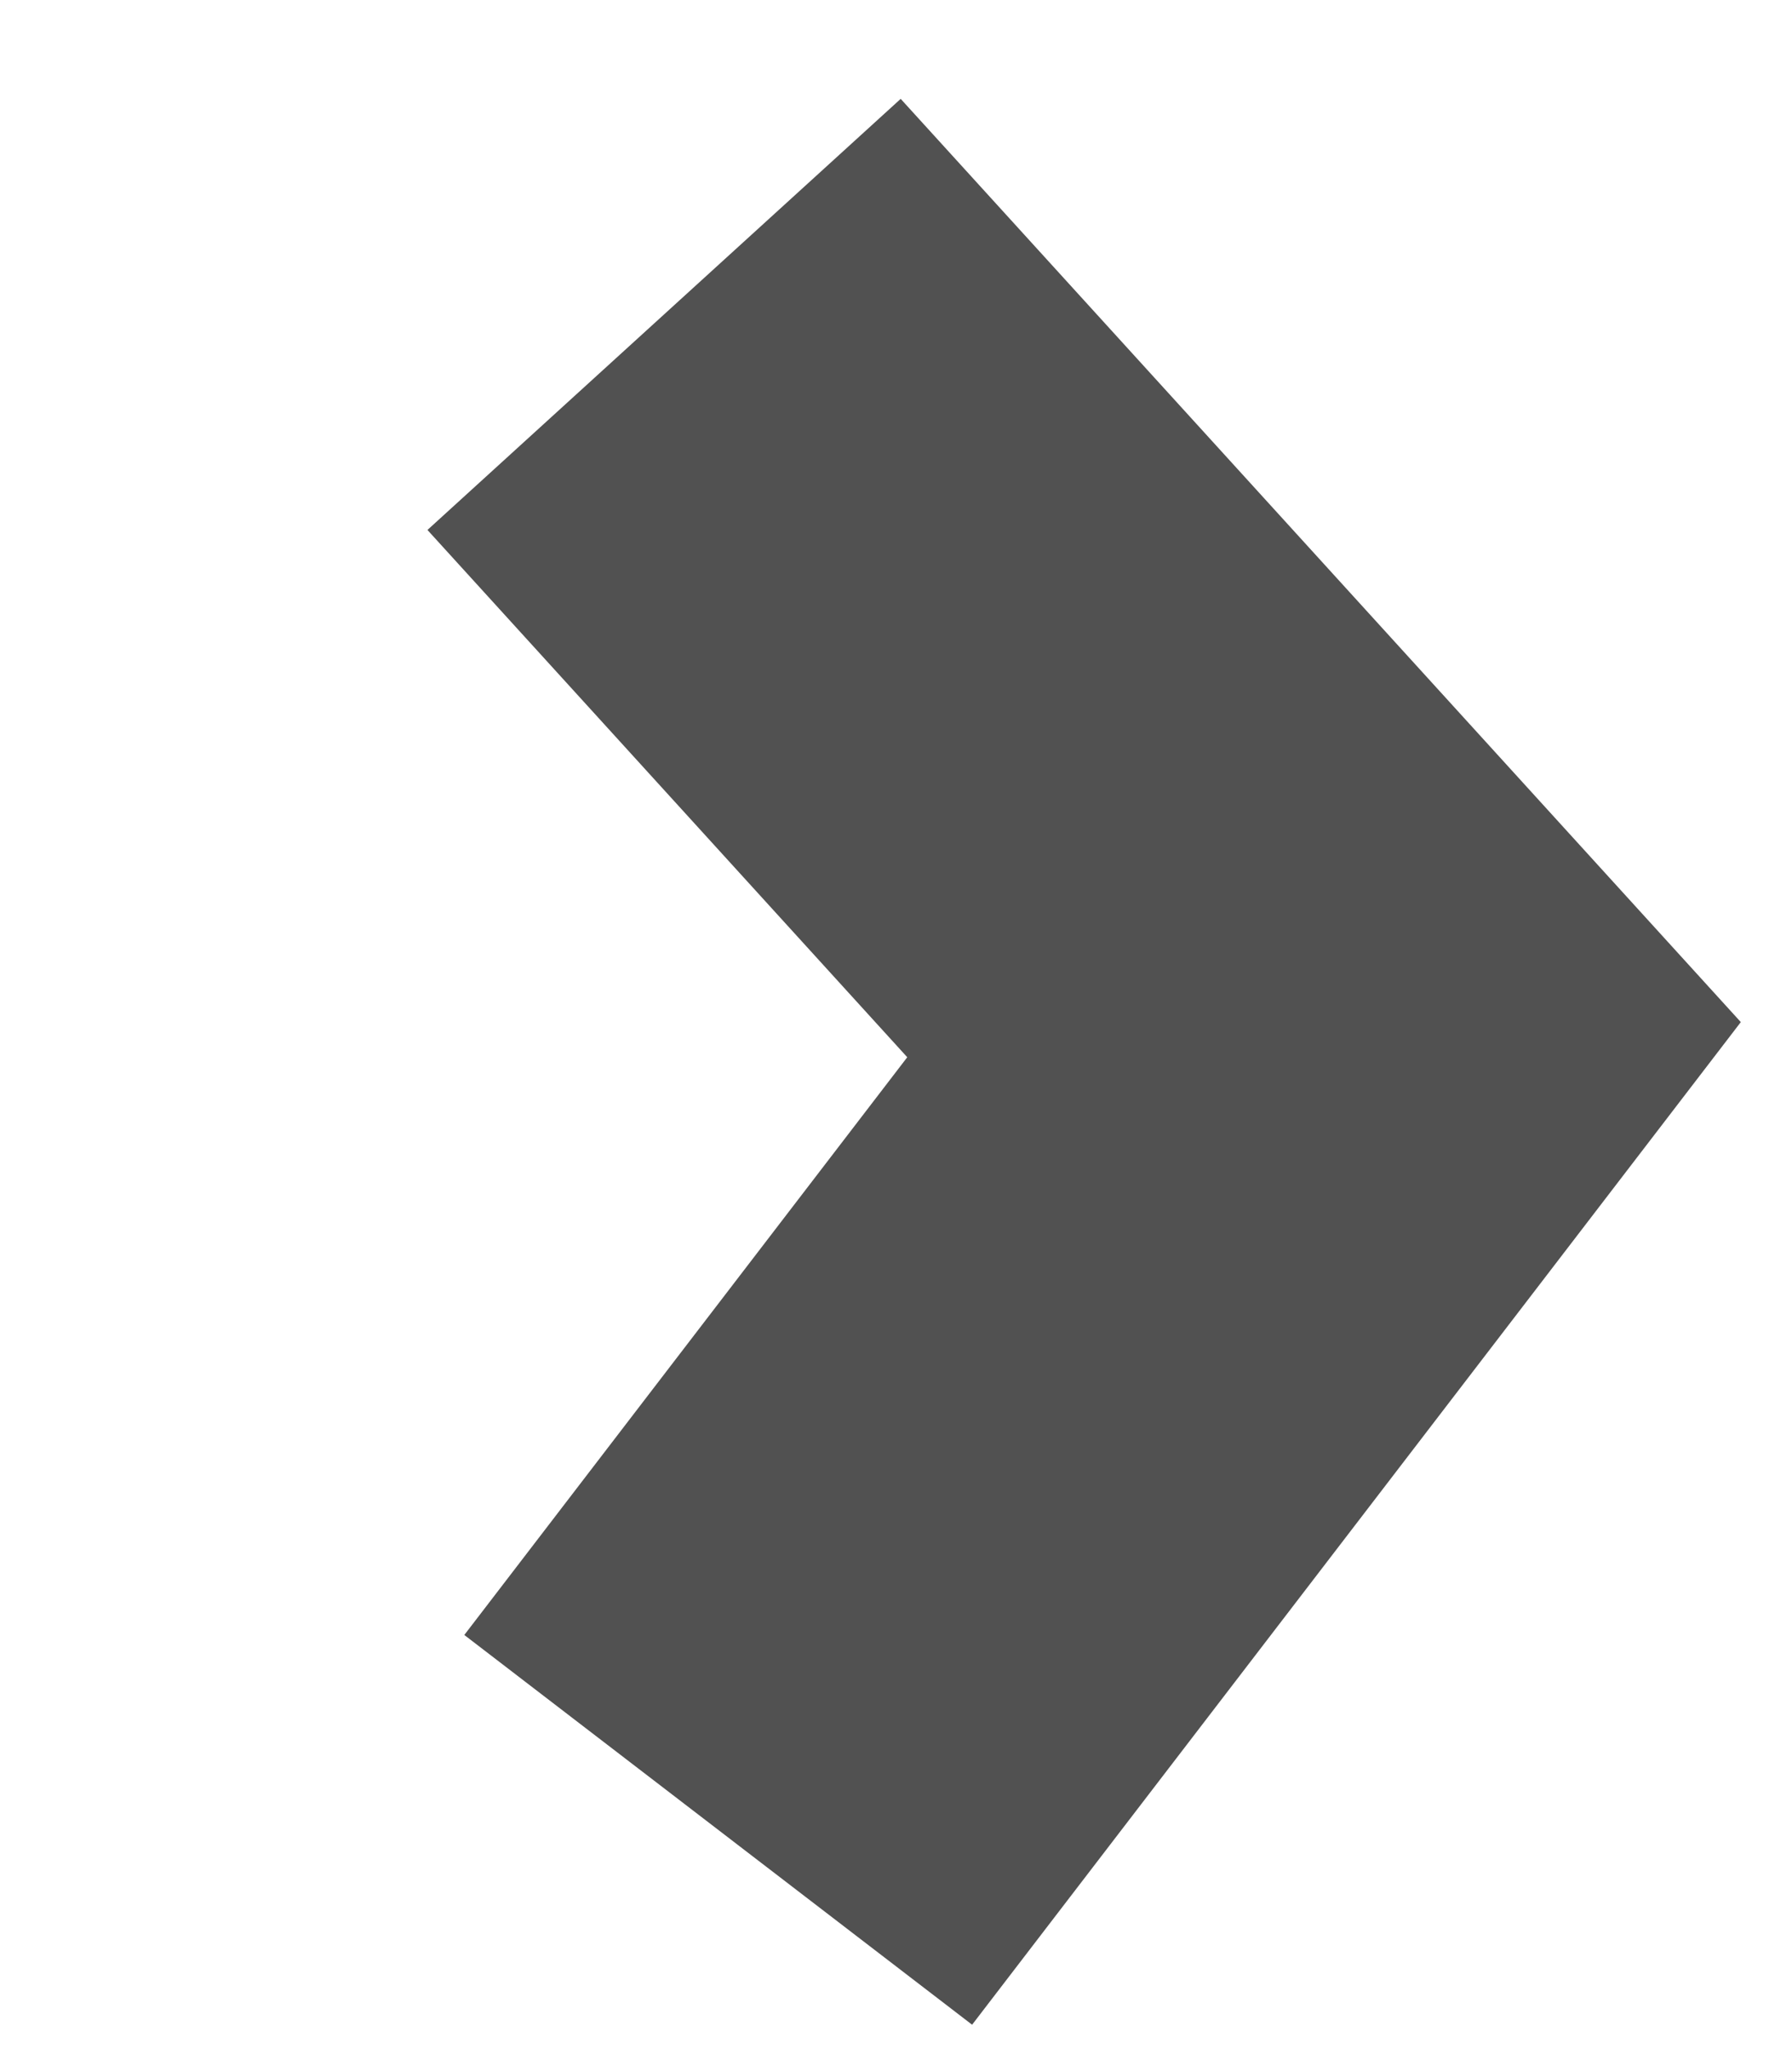 <?xml version="1.0" encoding="UTF-8"?> <svg xmlns="http://www.w3.org/2000/svg" width="14" height="16" viewBox="0 0 14 16" fill="none"> <path d="M5.611 14.288L10.344 8.118L5.188 2.455" stroke="#515151" stroke-width="5"></path> </svg> 